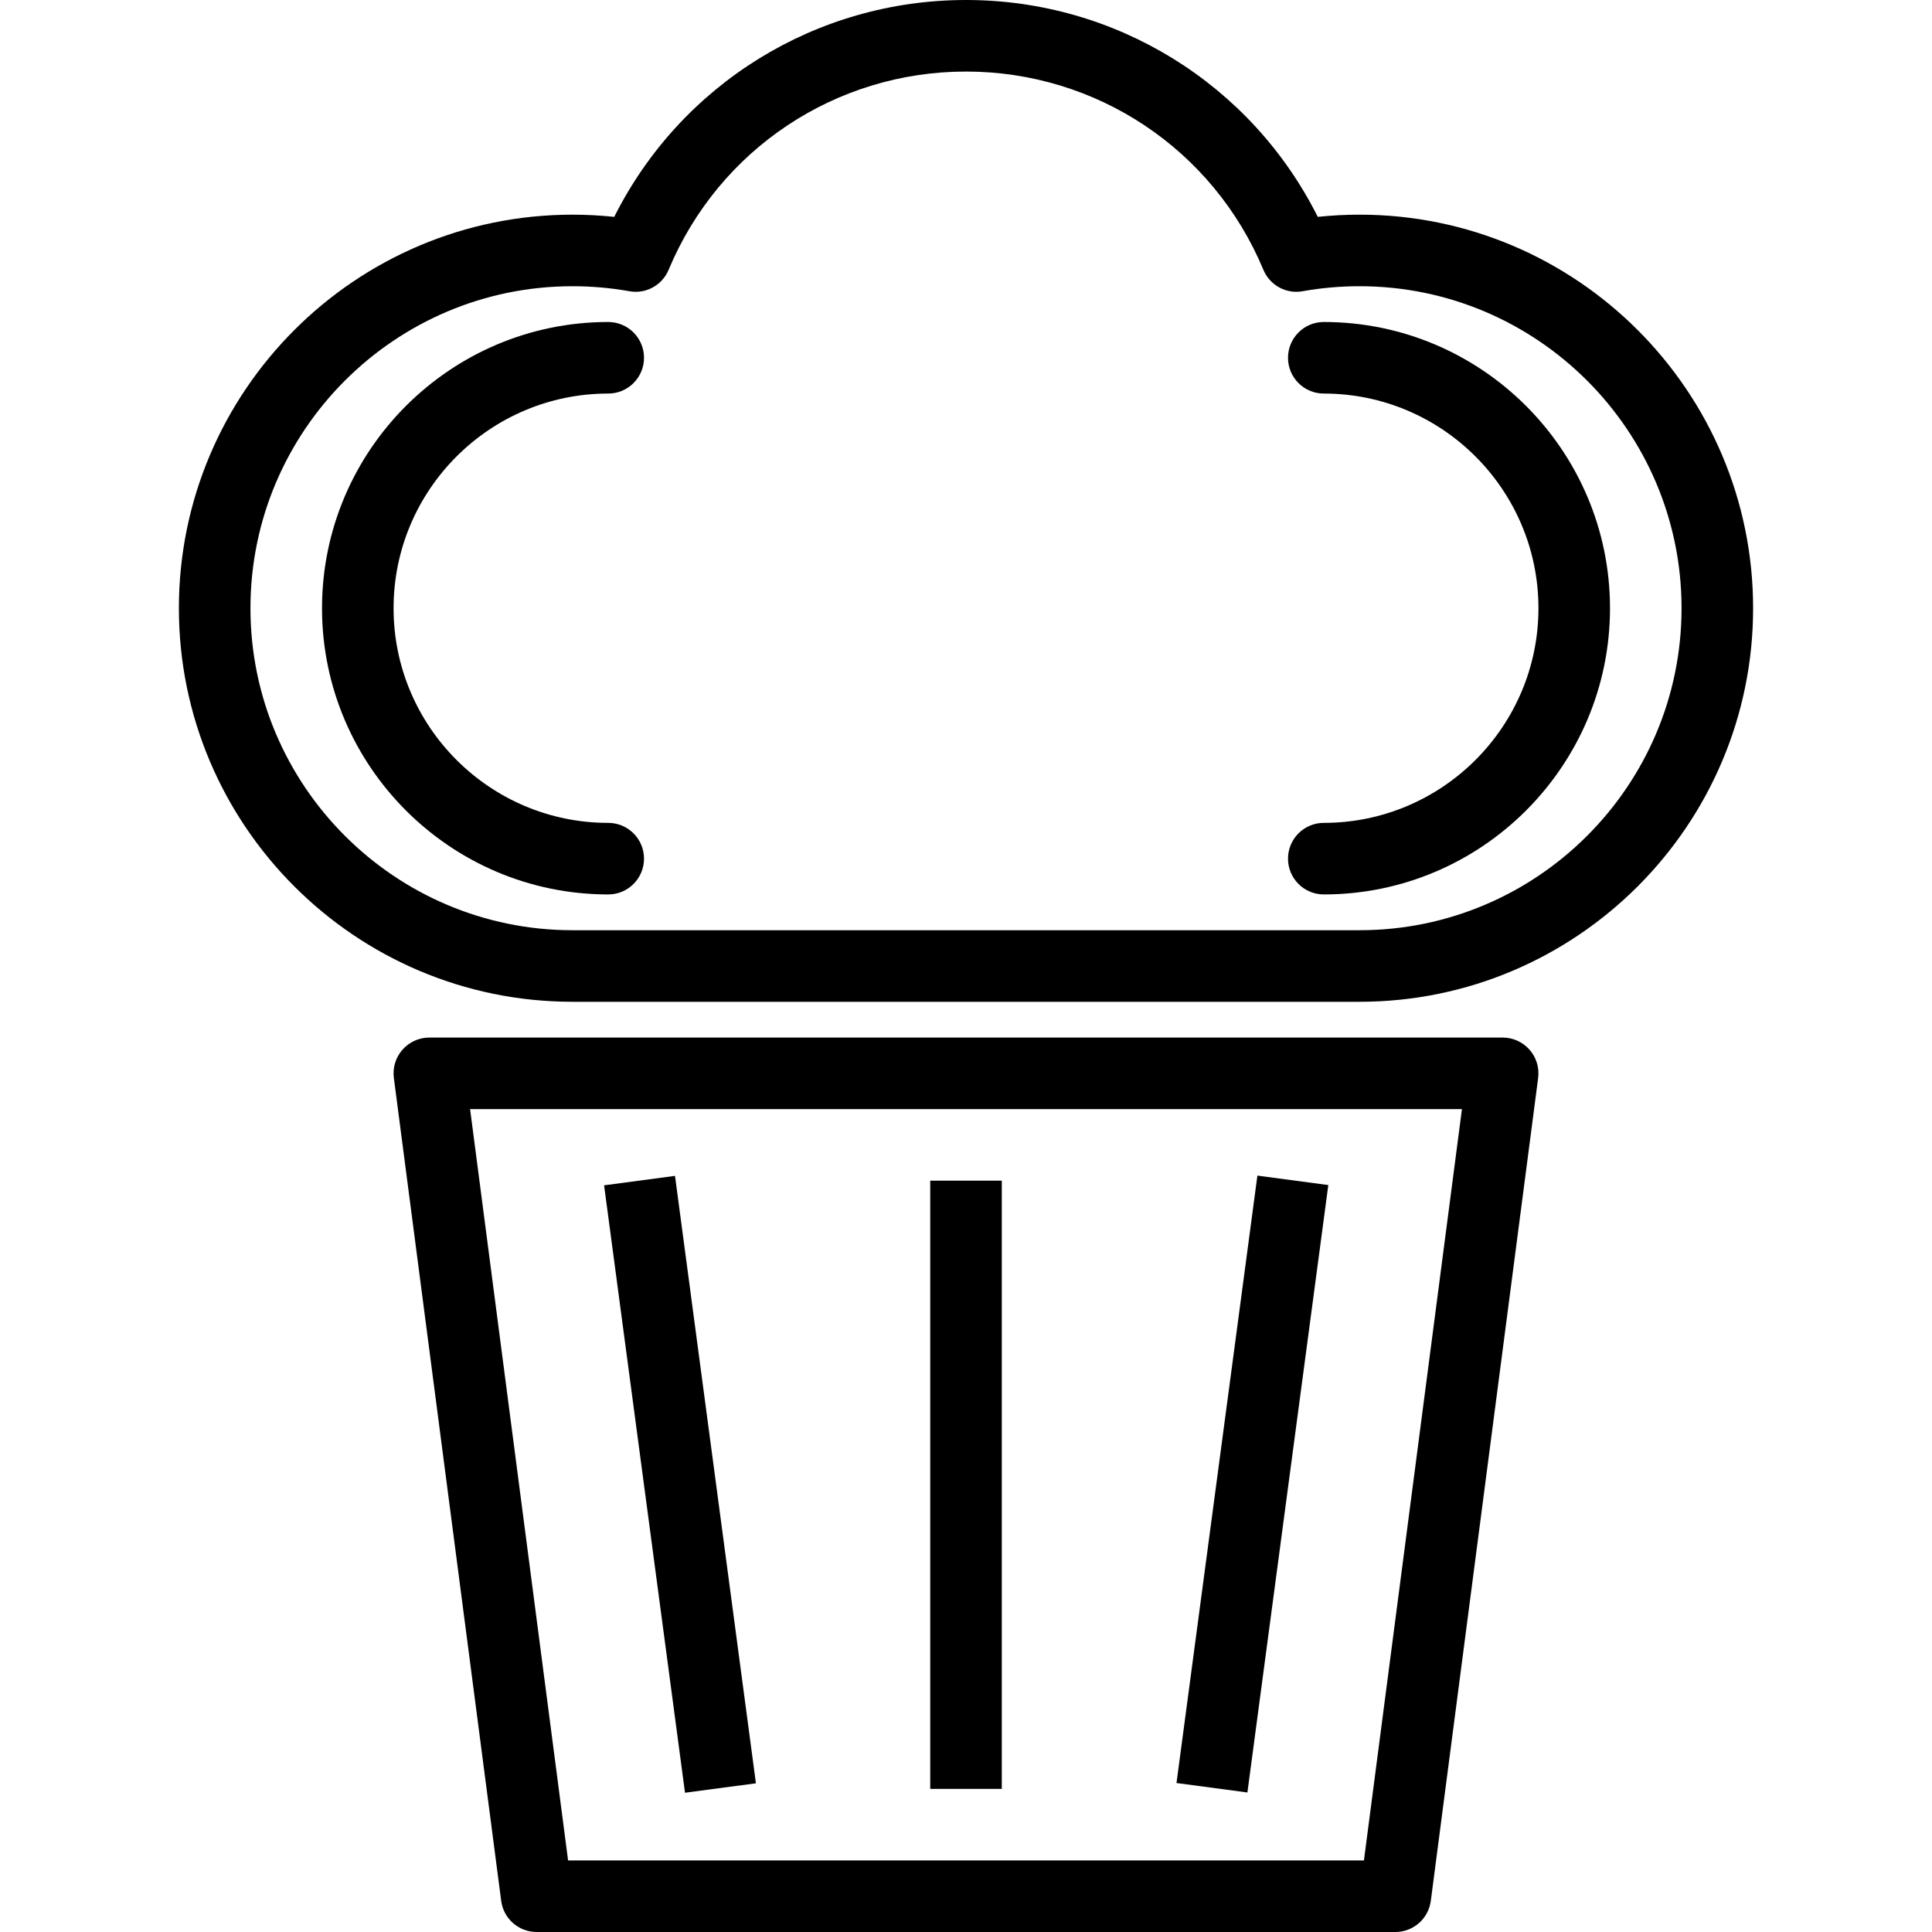 <?xml version="1.0" encoding="iso-8859-1"?>
<!-- Uploaded to: SVG Repo, www.svgrepo.com, Generator: SVG Repo Mixer Tools -->
<svg fill="#000000" version="1.1" id="Layer_1" xmlns="http://www.w3.org/2000/svg" xmlns:xlink="http://www.w3.org/1999/xlink" 
	 viewBox="0 0 199.526 199.526" xml:space="preserve">
<g>
	<g>
		<g>
			<path d="M140.408,22.169c-1.441,0-2.885,0.076-4.316,0.227C129.222,8.702,115.259,0,99.764,0S70.305,8.702,63.435,22.397
				c-1.431-0.151-2.874-0.227-4.316-0.227c-22.411,0-40.644,18.233-40.644,40.644c0,22.411,18.233,40.644,40.644,40.644h81.288
				c22.411,0,40.644-18.233,40.644-40.644C181.051,40.403,162.819,22.169,140.408,22.169z M140.408,96.068H59.12
				c-18.336,0-33.254-14.919-33.254-33.254c0-18.335,14.919-33.254,33.254-33.254c1.974,0,3.951,0.173,5.876,0.516
				c1.709,0.312,3.392-0.617,4.057-2.215C74.239,15.426,86.292,7.39,99.764,7.39s25.525,8.036,30.71,20.47
				c0.666,1.598,2.346,2.528,4.057,2.215c1.925-0.343,3.903-0.516,5.876-0.516c18.336,0,33.254,14.919,33.254,33.254
				S158.743,96.068,140.408,96.068z"/>
			<path d="M155.187,107.153H44.34c-1.063,0-2.075,0.458-2.777,1.257c-0.702,0.799-1.025,1.86-0.888,2.916l11.085,84.983
				c0.24,1.84,1.808,3.217,3.664,3.217h88.678c1.856,0,3.424-1.377,3.664-3.217l11.085-84.983c0.137-1.055-0.186-2.116-0.888-2.916
				C157.263,107.611,156.25,107.153,155.187,107.153z M140.859,192.136h-82.19l-10.121-77.593h102.433L140.859,192.136z"/>
			
				<rect x="125.626" y="121.684" transform="matrix(0.991 0.132 -0.132 0.991 21.424 -15.762)" width="7.39" height="63.303"/>
			<rect x="38.557" y="149.642" transform="matrix(0.132 0.991 -0.991 0.132 212.917 63.474)" width="63.302" height="7.39"/>
			<rect x="96.069" y="121.932" width="7.39" height="62.814"/>
			<path d="M136.713,33.254c-2.04,0-3.695,1.655-3.695,3.695c0,2.04,1.655,3.695,3.695,3.695c12.225,0,22.169,9.944,22.169,22.169
				c0,12.225-9.944,22.169-22.169,22.169c-2.04,0-3.695,1.655-3.695,3.695s1.655,3.695,3.695,3.695
				c16.299,0,29.559-13.261,29.559-29.559C166.272,46.515,153.012,33.254,136.713,33.254z"/>
			<path d="M62.815,40.644c2.04,0,3.695-1.655,3.695-3.695c0-2.04-1.655-3.695-3.695-3.695c-16.299,0-29.559,13.261-29.559,29.559
				c0,16.298,13.261,29.559,29.559,29.559c2.04,0,3.695-1.655,3.695-3.695s-1.655-3.695-3.695-3.695
				c-12.225,0-22.169-9.944-22.169-22.169C40.646,50.588,50.59,40.644,62.815,40.644z"/>
		</g>
	</g>
</g>
</svg>